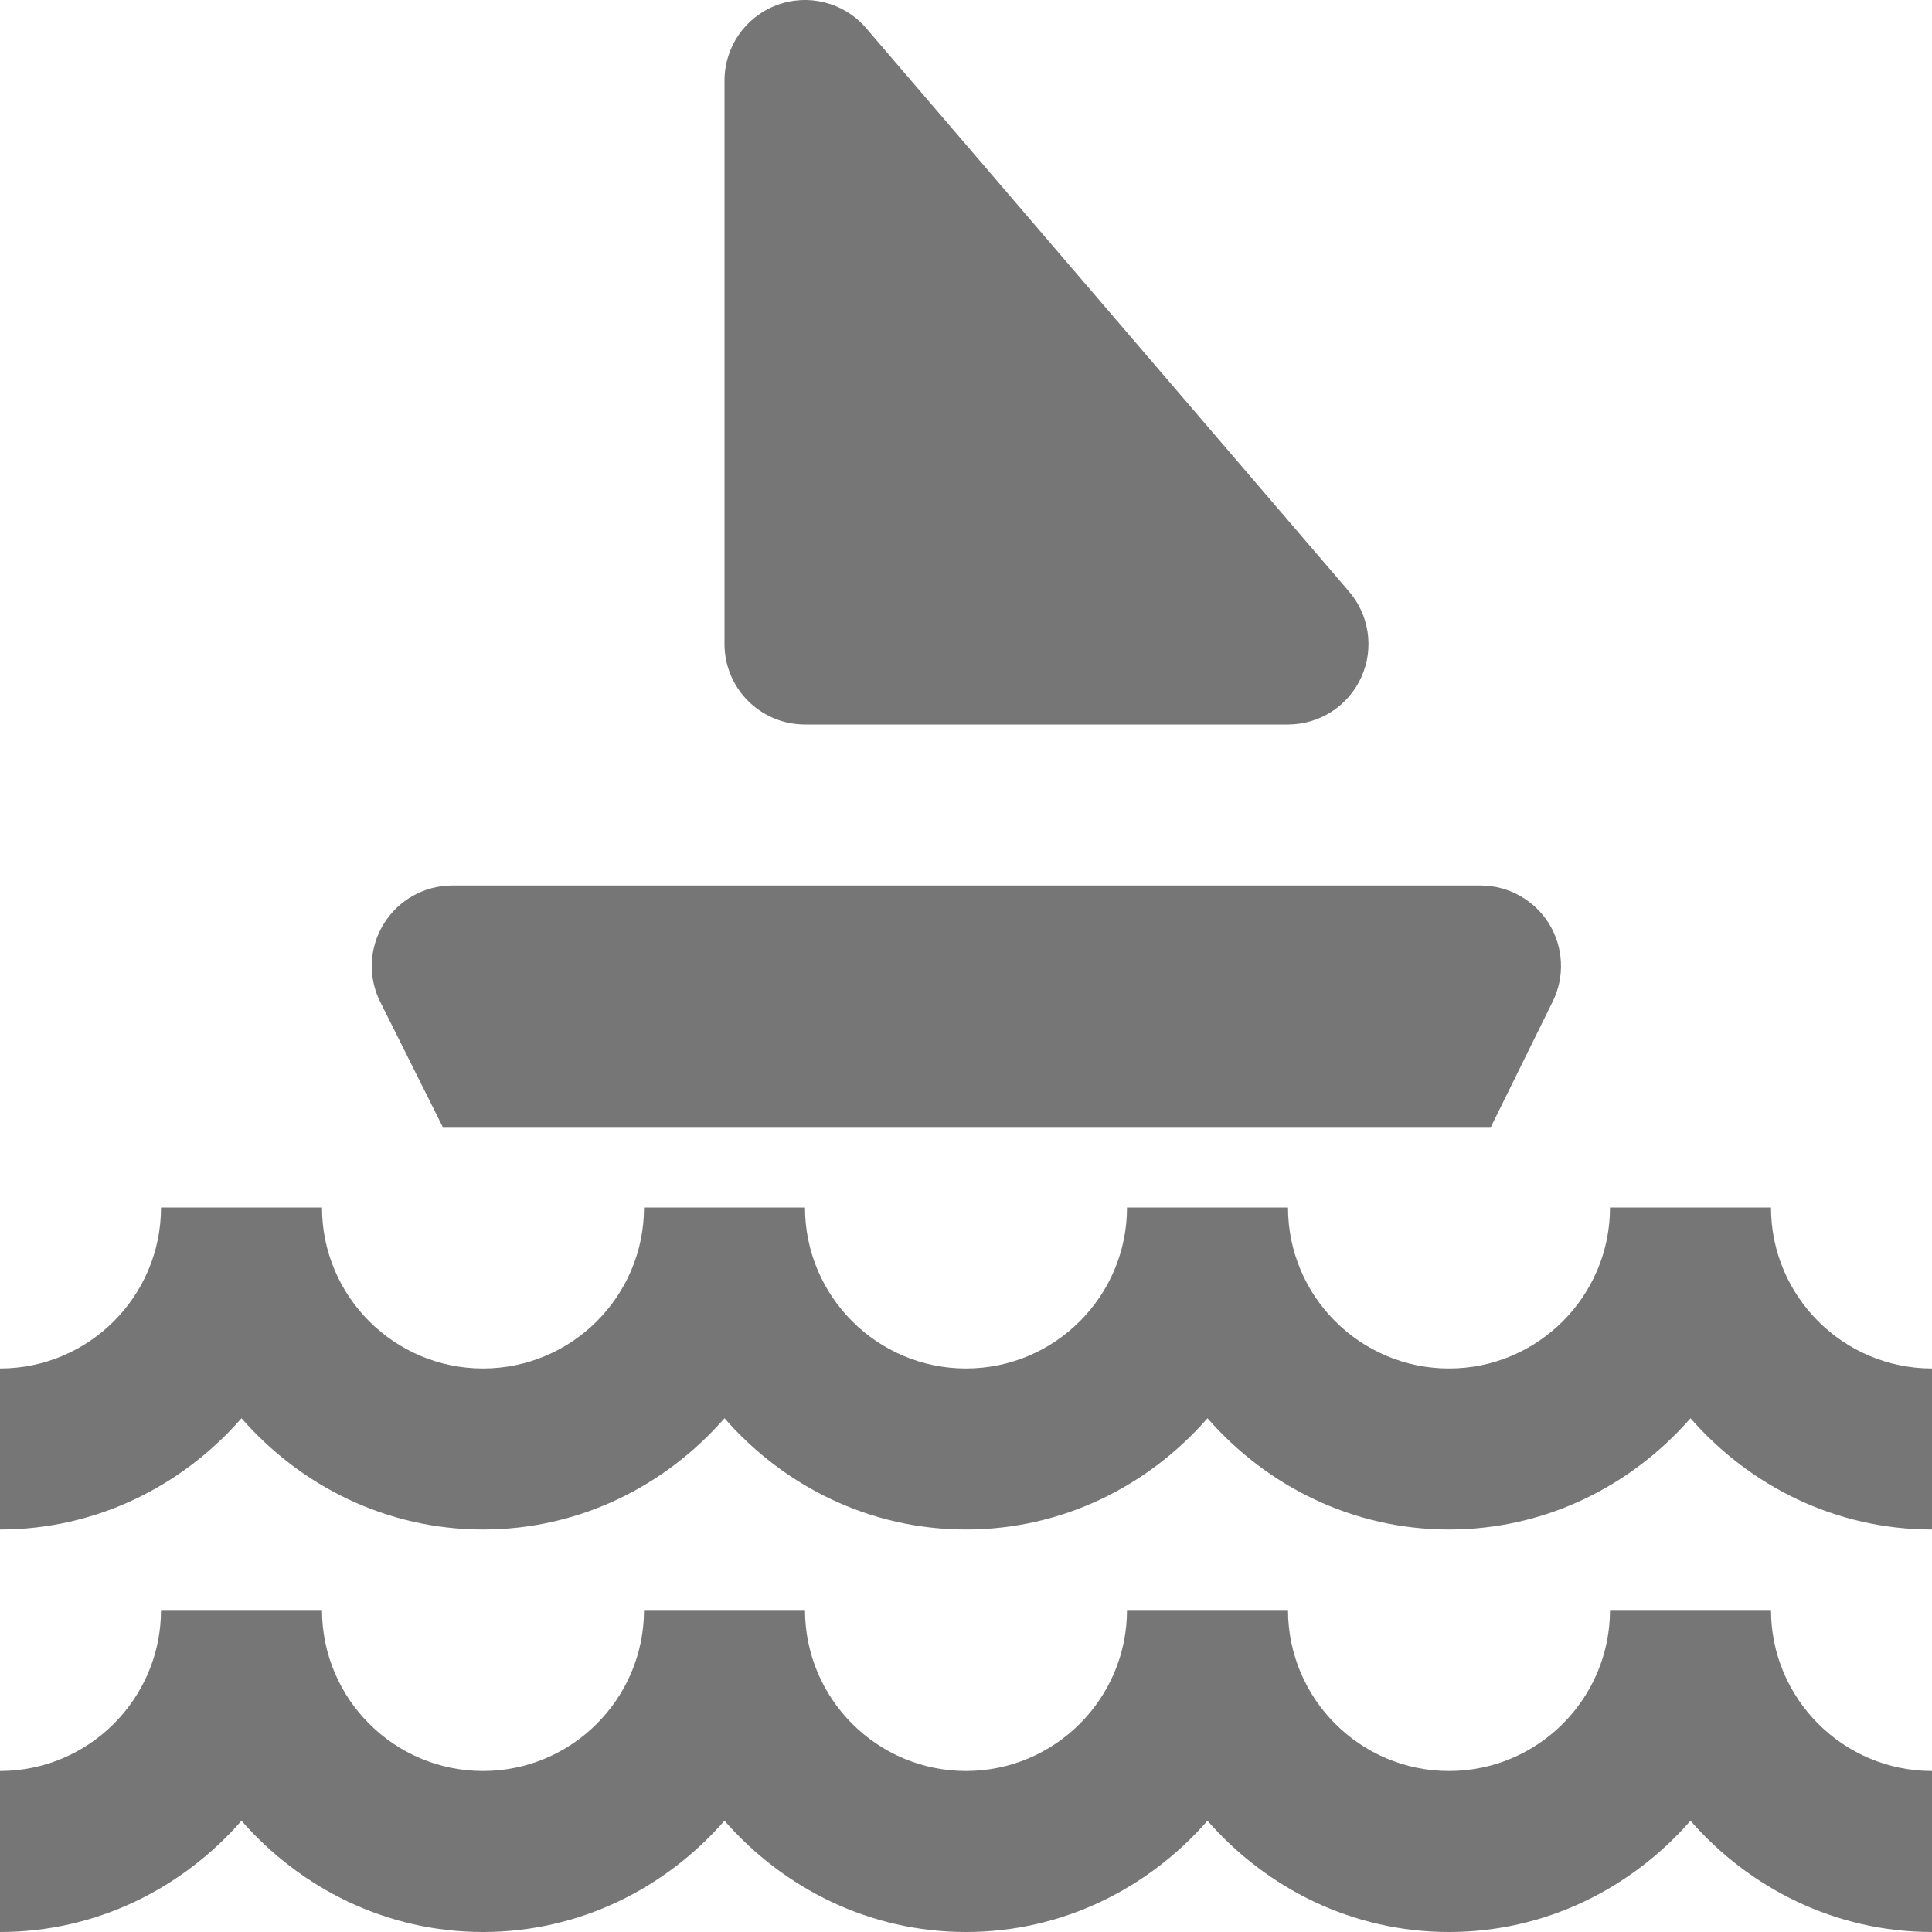 <?xml version="1.0" encoding="UTF-8"?>
<svg width="24px" height="24px" viewBox="0 0 24 24" version="1.1" xmlns="http://www.w3.org/2000/svg" xmlns:xlink="http://www.w3.org/1999/xlink">
    <!-- Generator: Sketch 46.2 (44496) - http://www.bohemiancoding.com/sketch -->
    <title>Group</title>
    <desc>Created with Sketch.</desc>
    <defs></defs>
    <g id="Page-1" stroke="none" stroke-width="1" fill="none" fill-rule="evenodd">
        <g id="Icons" transform="translate(-77, -1393)" fill="#767676">
            <g id="Group" transform="translate(77, 1393)">
                <path d="M5.5,14 L18.52,14 L19.288,12.442 C19.441,12.133 19.423,11.766 19.241,11.472 C19.058,11.179 18.737,11 18.392,11 L5.618,11 C5.272,11 4.95,11.18 4.768,11.475 C4.585,11.77 4.568,12.137 4.724,12.447 L5.5,14 Z" id="Fill-2336"></path>
                <path d="M10,9 L16,9 C16.394,9 16.751,8.769 16.912,8.41 C17.073,8.051 17.009,7.63 16.748,7.336 L10.748,0.336 C10.472,0.025 10.033,-0.082 9.645,0.065 C9.256,0.213 9,0.585 9,1 L9,8 C9,8.553 9.448,9 10,9" id="Fill-2337"></path>
                <path d="M22,15 L20,15 C20,16.103 19.103,17 18,17 C16.897,17 16,16.103 16,15 L14,15 C14,16.103 13.103,17 12,17 C10.897,17 10,16.103 10,15 L8,15 C8,16.103 7.103,17 6,17 C4.897,17 4,16.103 4,15 L2,15 C2,16.103 1.103,17 0,17 L0,19 C1.2,19 2.266,18.458 3,17.618 C3.734,18.458 4.8,19 6,19 C7.2,19 8.266,18.458 9,17.618 C9.734,18.458 10.8,19 12,19 C13.2,19 14.266,18.458 15,17.618 C15.734,18.458 16.8,19 18,19 C19.2,19 20.266,18.458 21,17.618 C21.734,18.458 22.8,19 24,19 L24,17 C22.897,17 22,16.103 22,15" id="Fill-2338"></path>
                <path d="M22,20 L20,20 C20,21.103 19.103,22 18,22 C16.897,22 16,21.103 16,20 L14,20 C14,21.103 13.103,22 12,22 C10.897,22 10,21.103 10,20 L8,20 C8,21.103 7.103,22 6,22 C4.897,22 4,21.103 4,20 L2,20 C2,21.103 1.103,22 0,22 L0,24 C1.2,24 2.266,23.458 3,22.618 C3.734,23.458 4.8,24 6,24 C7.2,24 8.266,23.458 9,22.618 C9.734,23.458 10.8,24 12,24 C13.2,24 14.266,23.458 15,22.618 C15.734,23.458 16.8,24 18,24 C19.2,24 20.266,23.458 21,22.618 C21.734,23.458 22.8,24 24,24 L24,22 C22.897,22 22,21.103 22,20" id="Fill-2339"></path>
            </g>
        </g>
    </g>
</svg>